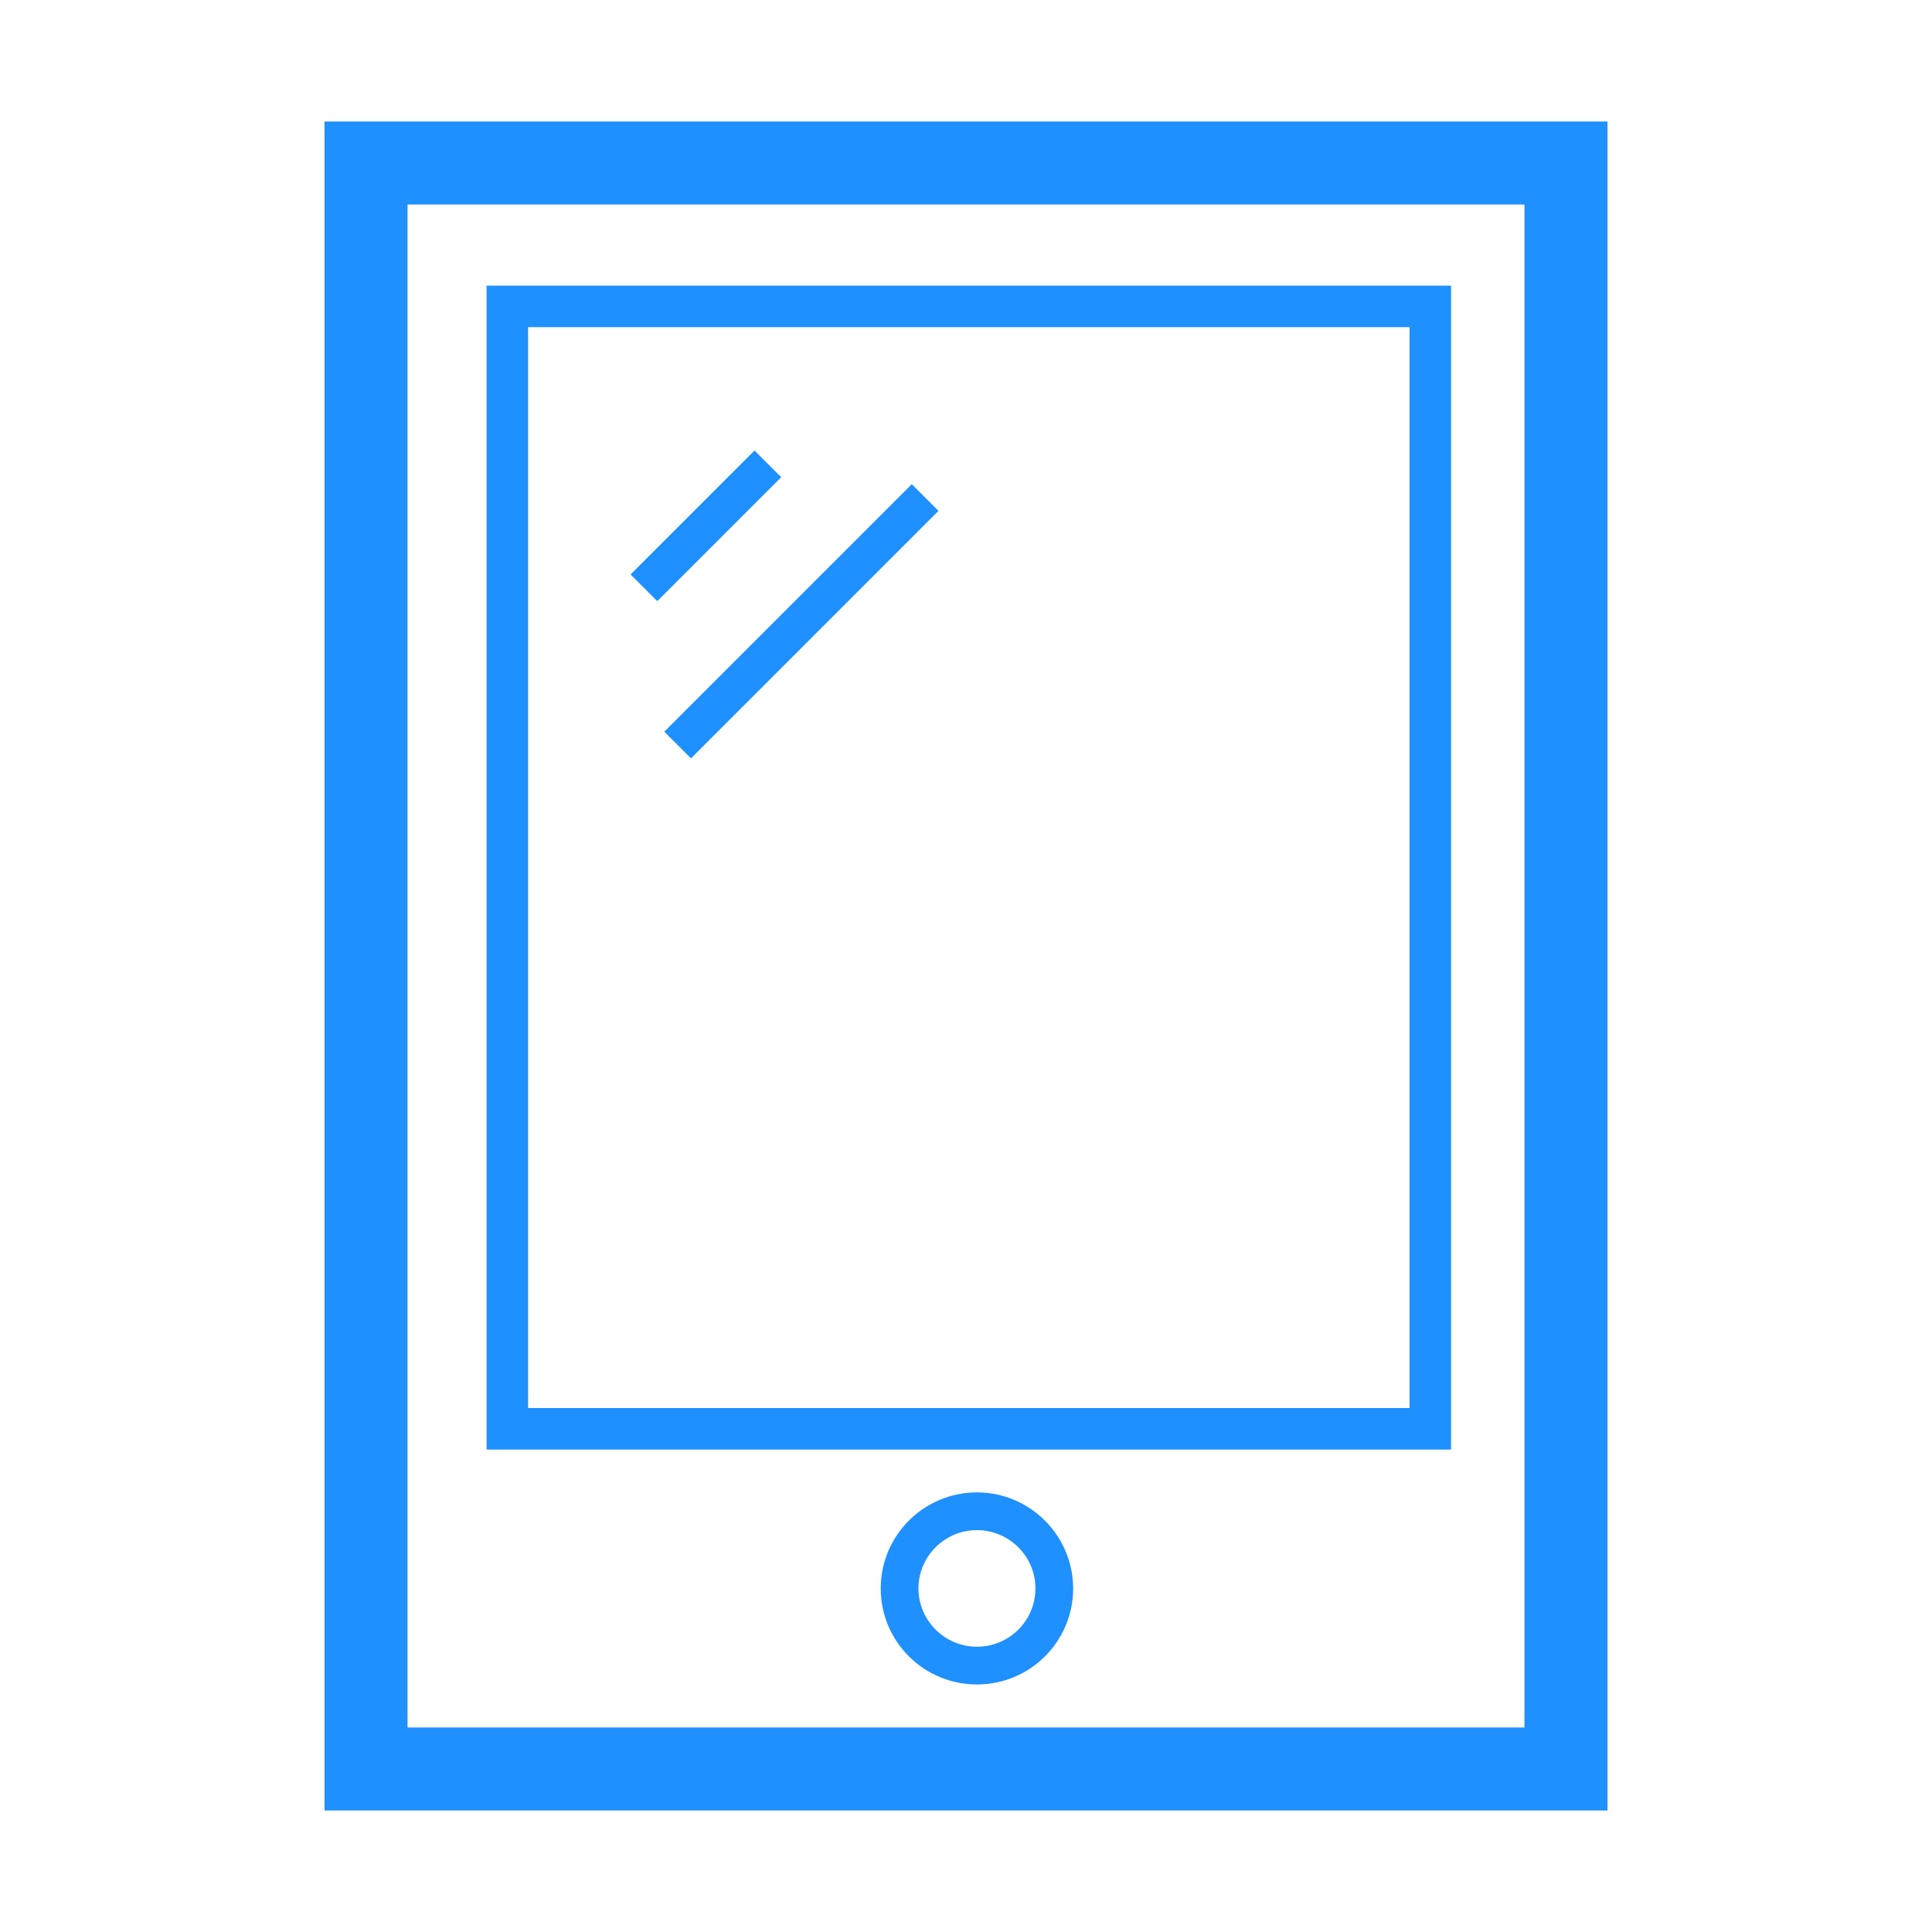 <!DOCTYPE svg PUBLIC "-//W3C//DTD SVG 1.1//EN" "http://www.w3.org/Graphics/SVG/1.1/DTD/svg11.dtd">
<!-- Uploaded to: SVG Repo, www.svgrepo.com, Transformed by: SVG Repo Mixer Tools -->
<svg width="800px" height="800px" viewBox="0 0 1024 1024" class="icon" version="1.1" xmlns="http://www.w3.org/2000/svg" fill="#ffffff">
<g id="SVGRepo_bgCarrier" stroke-width="0"/>
<g id="SVGRepo_tracerCarrier" stroke-linecap="round" stroke-linejoin="round"/>
<g id="SVGRepo_iconCarrier">
<path d="M517.8 811c17.1 0 31 13.9 31 30.9 0 17.1-13.9 30.9-31 30.9s-31-13.9-31-30.9 13.9-30.9 31-30.9m0-20c-28.1 0-51 22.8-51 50.9 0 28.1 22.8 50.9 51 50.9s51-22.8 51-50.9c-0.1-28.1-22.9-50.9-51-50.9zM334.218 304.477l65.69-65.69 14.142 14.143-65.69 65.69zM352.086 387.799L483.253 256.63l14.142 14.142-131.167 131.168z" fill="#1E90FF"/>
<path d="M808 108.4v807.2H216V108.4h592m44-44H172v895.2h680V64.4z" fill="#1E90FFffffff"/>
<path d="M747.1 173.4v572.9H279.9V173.4h467.2m22-22H257.9v616.9h511.2V151.4z" fill="#1E90FFffffff"/>
</g>
</svg>